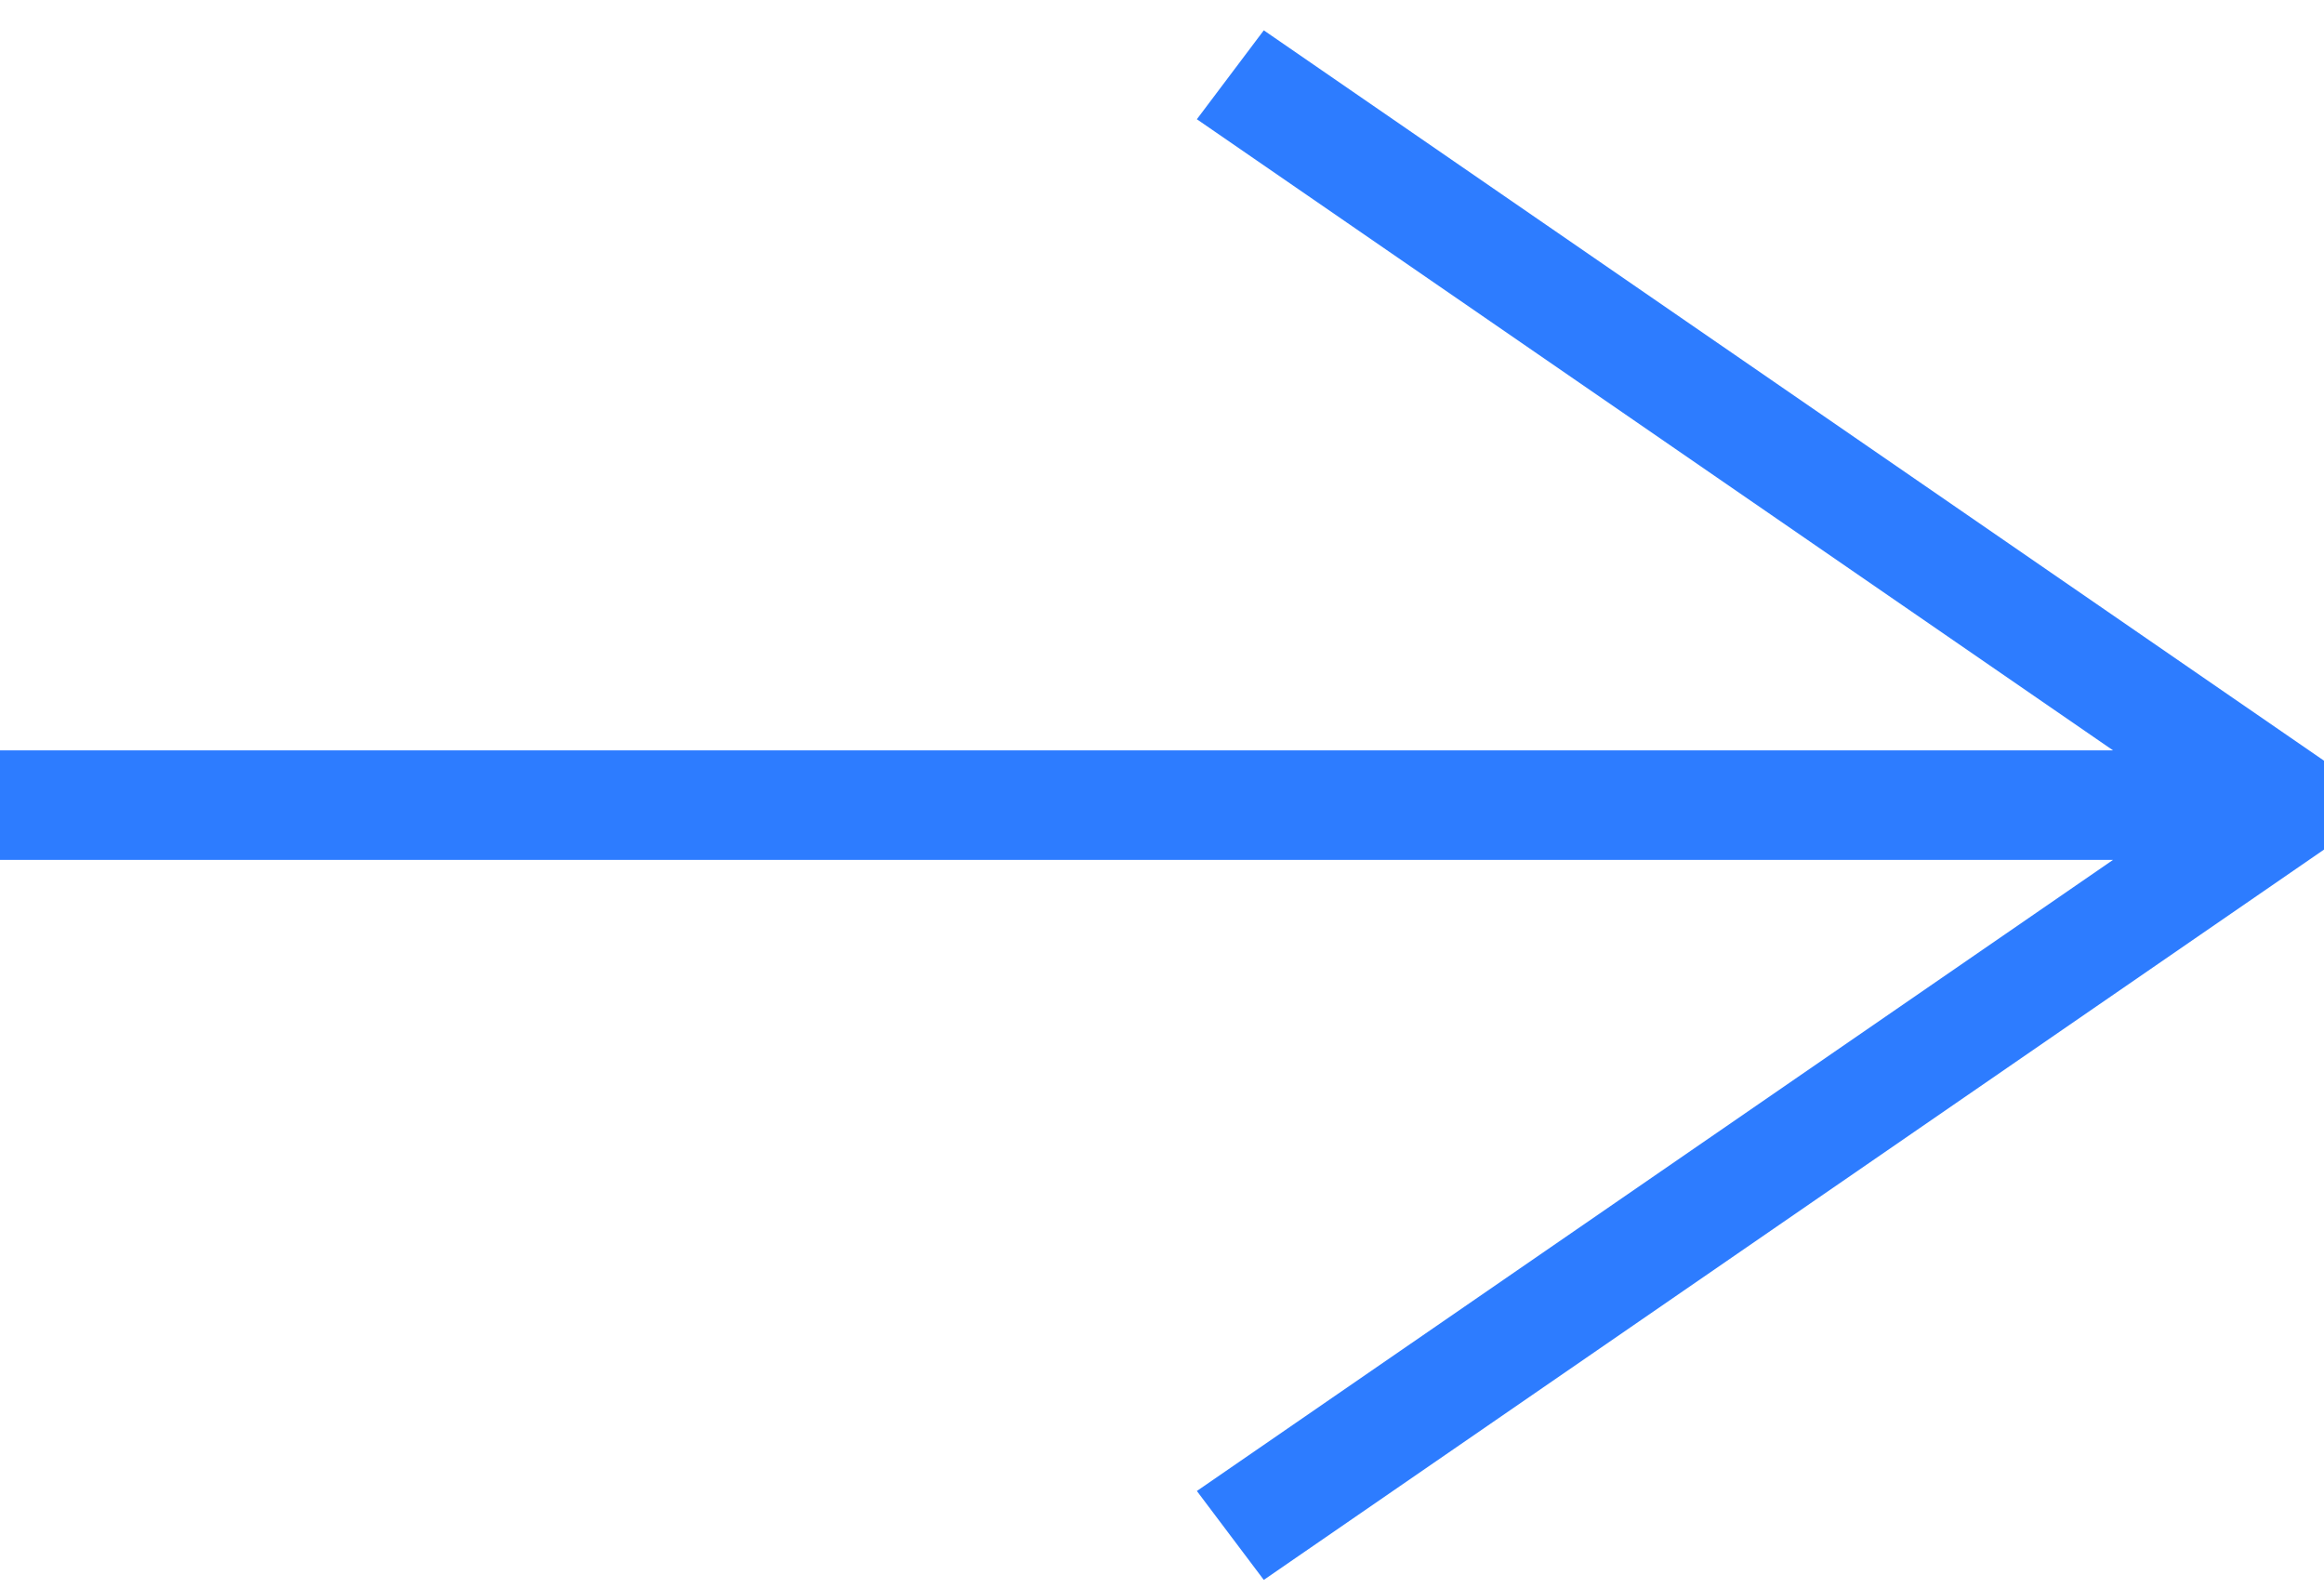 <?xml version="1.0" encoding="UTF-8"?> <svg xmlns="http://www.w3.org/2000/svg" width="60" height="41" viewBox="0 0 60 41" fill="none"> <path fill-rule="evenodd" clip-rule="evenodd" d="M32.628 0.783L60 19.636V21.931L32.628 40.783L30.9 38.488L54.553 22.197H0V19.369H54.553L30.9 3.078L32.628 0.783Z" fill="#2D7CFF"></path> </svg> 